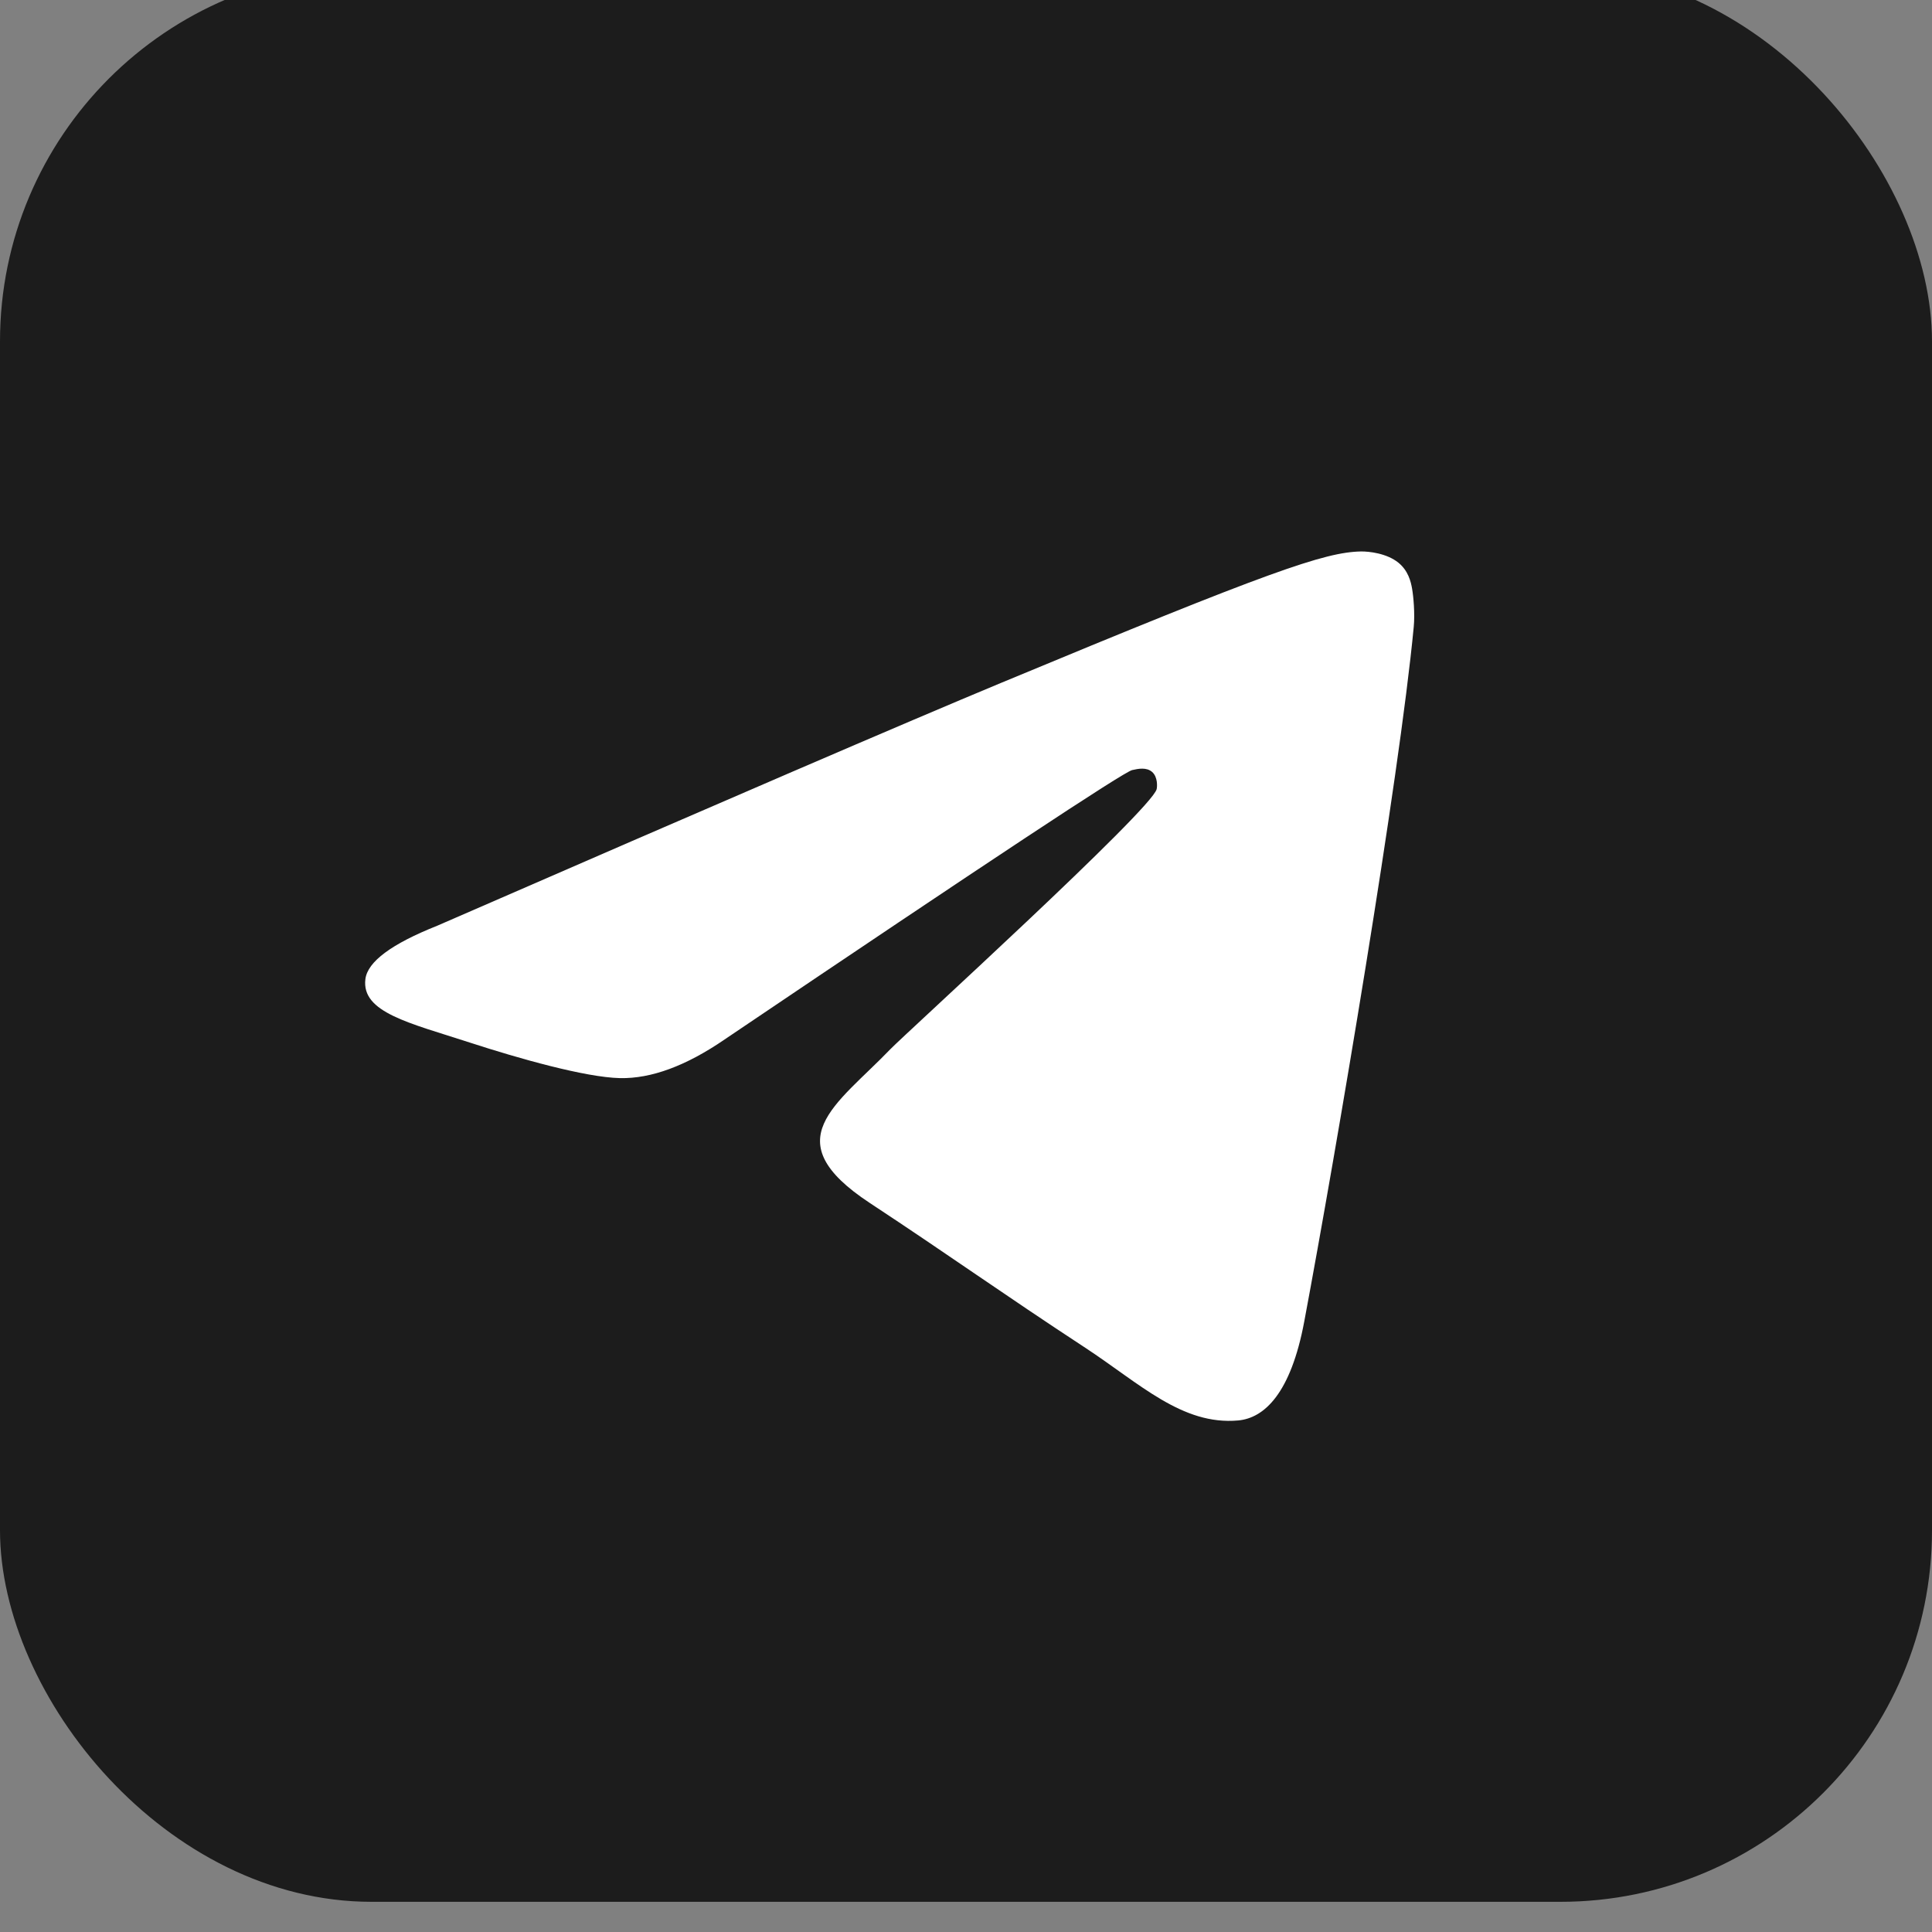 <?xml version="1.0" encoding="UTF-8"?> <svg xmlns="http://www.w3.org/2000/svg" width="32" height="32" viewBox="0 0 32 32" fill="none"><rect x="0" y="0" width="32" height="32" fill="#808080" stroke="none"/><rect y="-0.5" width="32" height="32" rx="6.154" fill="#1C1C1C"></rect><path fill-rule="evenodd" clip-rule="evenodd" d="M7.242 15.333C11.907 13.301 15.017 11.961 16.573 11.314C21.017 9.466 21.94 9.145 22.542 9.134C22.674 9.132 22.97 9.164 23.162 9.32C23.323 9.451 23.368 9.629 23.389 9.753C23.411 9.878 23.437 10.161 23.416 10.383C23.175 12.913 22.134 19.053 21.603 21.886C21.379 23.085 20.938 23.487 20.51 23.527C19.581 23.612 18.875 22.913 17.975 22.323C16.567 21.4 15.772 20.825 14.405 19.924C12.825 18.883 13.849 18.311 14.749 17.376C14.985 17.131 19.079 13.408 19.158 13.07C19.168 13.028 19.177 12.87 19.084 12.787C18.99 12.704 18.852 12.732 18.752 12.755C18.611 12.787 16.361 14.274 12.003 17.216C11.365 17.654 10.786 17.868 10.268 17.857C9.697 17.844 8.598 17.534 7.781 17.268C6.779 16.942 5.983 16.77 6.052 16.217C6.088 15.929 6.485 15.634 7.242 15.333Z" fill="white"></path></svg> 